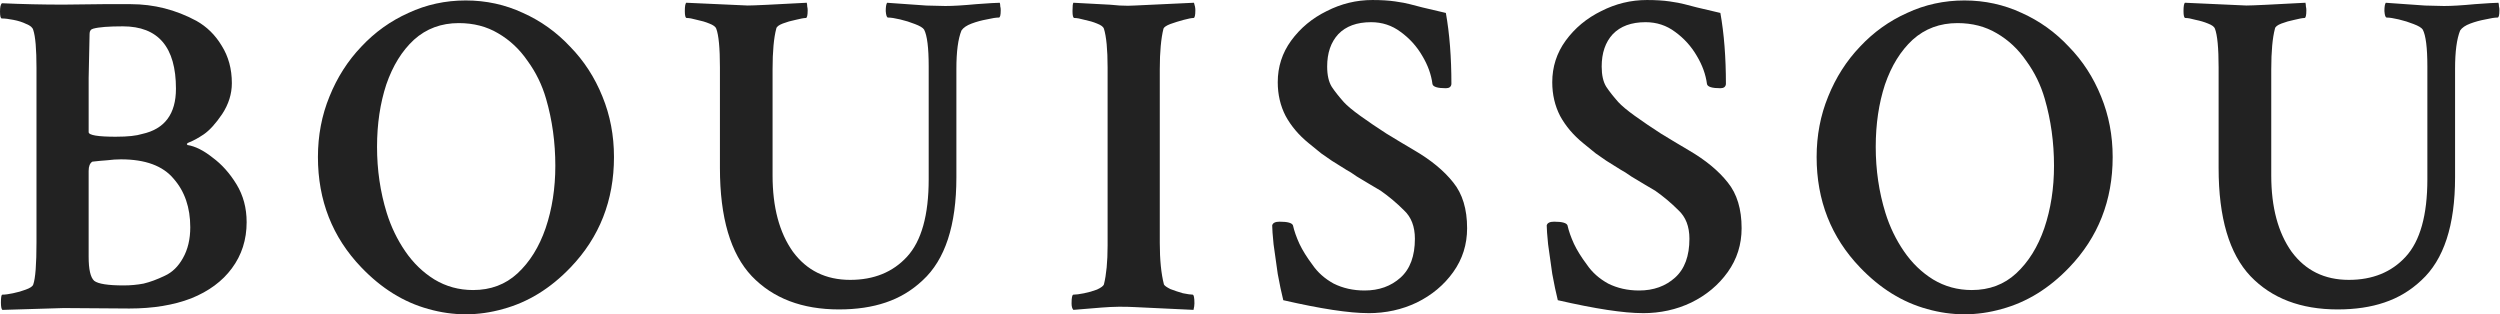 <svg fill="none" height="22" viewBox="0 0 175 22" width="175" xmlns="http://www.w3.org/2000/svg"><g fill="#222"><path d="m.162 21.693c-.065-.065-.097-.237-.097-.517 0-.366.032-.55.097-.55.194 0 .442-.032.744-.097.323-.065.625-.151.905-.259.302-.108.474-.226.517-.356.151-.431.226-1.412.226-2.942v-12.22c0-1.315-.075-2.198-.226-2.651-.043-.172-.205-.313-.485-.42-.259-.129-.56-.226-.905-.291-.323-.065-.593-.097-.808-.097-.086 0-.129-.162-.129-.485 0-.302.043-.496.129-.582 1.422.065 2.856.097 4.3.097l2.78-.032h1.94c1.616 0 3.147.388 4.591 1.164.733.41 1.325.991 1.778 1.746.474.754.711 1.627.711 2.619 0 .754-.226 1.476-.679 2.166-.453.668-.884 1.142-1.293 1.422-.388.259-.722.442-1.002.55-.172.065-.216.129-.129.194.539.086 1.121.377 1.746.873.647.474 1.207 1.099 1.681 1.875.474.776.711 1.66.711 2.651 0 1.228-.345 2.306-1.035 3.233-.668.905-1.616 1.606-2.845 2.101-1.228.474-2.673.711-4.332.711l-4.591-.032zm7.985-12.123c.797 0 1.401-.065 1.81-.194 1.573-.345 2.36-1.401 2.36-3.168 0-2.91-1.239-4.364-3.718-4.364-.991 0-1.681.054-2.069.162-.172.043-.259.162-.259.356l-.065 3.104v3.783c0 .216.647.323 1.94.323zm.517 10.41c.474 0 .938-.043 1.39-.129.453-.108.948-.291 1.487-.55.517-.237.938-.647 1.261-1.228.345-.604.517-1.325.517-2.166 0-1.379-.388-2.511-1.164-3.395-.754-.905-1.983-1.358-3.686-1.358-.302 0-.625.021-.97.065-.323.022-.668.054-1.035.097-.172.108-.259.323-.259.647v6.013c0 .884.129 1.444.388 1.681.28.216.97.323 2.069.323z"/><path d="m25.294 18.719c-2.026-2.112-3.039-4.688-3.039-7.727 0-1.509.269-2.92.808-4.235.539-1.336 1.282-2.5 2.231-3.492.948-1.013 2.048-1.8 3.298-2.36 1.25-.582 2.586-.873 4.009-.873s2.759.291 4.009.873c1.25.56 2.349 1.347 3.298 2.36.97.991 1.724 2.155 2.263 3.492.539 1.315.808 2.726.808 4.235 0 3.039-1.013 5.614-3.039 7.727-1.401 1.466-2.974 2.436-4.72 2.91-1.746.496-3.492.496-5.237 0-1.724-.474-3.287-1.444-4.688-2.91zm7.824 1.584c1.228 0 2.263-.388 3.104-1.164.862-.797 1.52-1.854 1.972-3.168.453-1.336.679-2.791.679-4.364 0-1.638-.215-3.201-.647-4.688-.28-.97-.711-1.854-1.293-2.651-.56-.819-1.25-1.466-2.069-1.94-.797-.474-1.714-.711-2.748-.711-1.228 0-2.274.388-3.136 1.164-.841.776-1.487 1.821-1.94 3.136-.431 1.315-.647 2.77-.647 4.364 0 1.616.226 3.158.679 4.623.302.97.733 1.864 1.293 2.683s1.239 1.476 2.037 1.972c.819.496 1.724.744 2.716.744z"/><path d="m58.736 21.66c-2.586 0-4.623-.776-6.11-2.328-1.487-1.573-2.231-4.095-2.231-7.565v-7.048c0-1.358-.086-2.263-.259-2.716-.043-.129-.205-.248-.485-.356-.259-.108-.55-.194-.873-.259-.302-.086-.539-.129-.711-.129-.086 0-.129-.162-.129-.485 0-.323.032-.517.097-.582l4.3.194c.409 0 1.789-.065 4.138-.194.021.086.032.172.032.259.022.086.032.172.032.259 0 .366-.043.55-.129.55-.129 0-.366.043-.711.129-.323.065-.625.151-.905.259-.28.108-.431.226-.453.356-.086.323-.151.722-.194 1.196s-.065 1.024-.065 1.649v7.436c0 2.22.474 3.998 1.423 5.334.97 1.315 2.306 1.972 4.009 1.972 1.66 0 2.985-.539 3.977-1.617 1.013-1.099 1.52-2.91 1.52-5.431v-7.888c0-1.315-.108-2.177-.323-2.586-.086-.129-.302-.259-.647-.388-.323-.129-.668-.237-1.034-.323-.366-.086-.647-.129-.841-.129-.086 0-.14-.151-.162-.453 0-.302.032-.496.097-.582 1.164.086 2.08.151 2.748.194.69.022 1.132.032 1.325.032.28 0 .593-.011.938-.032.366-.022.776-.054 1.228-.097.884-.065 1.433-.097 1.649-.097.021.086.032.172.032.259.022.065.032.151.032.259 0 .345-.043.517-.129.517-.194 0-.474.043-.841.129-.366.065-.722.162-1.067.291-.345.129-.582.291-.711.485-.237.582-.356 1.476-.356 2.683v7.597c0 3.362-.787 5.765-2.36 7.209-.754.711-1.617 1.228-2.586 1.552-.948.323-2.037.485-3.265.485z"/><path d="m75.139 21.693c-.086-.086-.129-.237-.129-.453 0-.409.043-.614.129-.614.172 0 .42-.032.744-.097.323-.065.625-.151.905-.259.28-.129.442-.248.485-.356.086-.345.151-.744.194-1.196.043-.453.065-.959.065-1.52v-12.479c0-1.25-.086-2.155-.259-2.716-.043-.129-.205-.248-.485-.356-.259-.108-.55-.194-.873-.259-.302-.086-.539-.129-.711-.129-.086 0-.129-.162-.129-.485 0-.345.021-.539.065-.582l1.81.097c.539.022 1.013.054 1.423.097.431.022.787.022 1.067 0l4.138-.194c.065.194.097.366.097.517 0 .366-.043.55-.129.55-.129 0-.356.043-.679.129-.323.086-.636.183-.938.291-.28.108-.442.216-.485.323-.086.345-.151.754-.194 1.229-.043.453-.065.991-.065 1.616v12.156c0 1.185.097 2.155.291 2.91.043.086.194.194.453.323.28.108.571.205.873.291.323.065.55.097.679.097.086 0 .129.205.129.614 0 .129-.022.28-.065.453l-4.106-.194c-.754-.043-1.53-.032-2.328.032-.797.065-1.455.119-1.972.162z"/><path d="m95.778 21.919c-1.336 0-3.319-.302-5.949-.905-.129-.517-.259-1.132-.388-1.843-.108-.733-.205-1.423-.291-2.069-.065-.647-.097-1.088-.097-1.325.043-.172.215-.259.517-.259.56 0 .873.086.938.259.086.388.237.819.453 1.293.216.453.517.938.905 1.455.366.539.862.981 1.487 1.325.647.323 1.369.485 2.166.485 1.013 0 1.853-.302 2.522-.905.668-.603 1.002-1.509 1.002-2.716 0-.862-.259-1.53-.776-2.004-.496-.496-1.034-.948-1.616-1.358-.151-.086-.388-.226-.711-.42-.323-.194-.647-.388-.97-.582-.302-.215-.539-.366-.711-.453-.409-.259-.754-.474-1.034-.646-.259-.172-.506-.345-.744-.517-.237-.194-.528-.431-.873-.711-.69-.56-1.228-1.196-1.616-1.907-.366-.711-.55-1.498-.55-2.36 0-1.078.312-2.048.938-2.91.647-.884 1.476-1.573 2.489-2.069 1.013-.517 2.08-.776 3.201-.776.603 0 1.131.032 1.584.097.453.065.797.129 1.034.194.237.065.528.14.873.226s.894.216 1.649.388c.258 1.444.388 3.104.388 4.979-.022.194-.151.291-.388.291-.582 0-.895-.097-.938-.291-.086-.668-.323-1.325-.711-1.972-.388-.668-.894-1.229-1.52-1.681-.603-.453-1.293-.679-2.069-.679-.992 0-1.757.28-2.295.841-.517.56-.776 1.315-.776 2.263 0 .603.108 1.078.323 1.422.215.323.496.679.841 1.067.237.259.625.582 1.164.97s1.142.797 1.81 1.229c.668.409 1.315.797 1.94 1.164 1.185.69 2.101 1.444 2.748 2.263.647.797.97 1.864.97 3.201 0 1.142-.323 2.166-.97 3.071s-1.498 1.616-2.554 2.134c-1.035.496-2.166.744-3.395.744z"/><path d="m114.995 21.919c-1.336 0-3.319-.302-5.949-.905-.129-.517-.258-1.132-.388-1.843-.107-.733-.204-1.423-.291-2.069-.064-.647-.097-1.088-.097-1.325.043-.172.216-.259.518-.259.56 0 .873.086.937.259.086.388.237.819.453 1.293.215.453.517.938.905 1.455.366.539.862.981 1.487 1.325.647.323 1.369.485 2.166.485 1.013 0 1.854-.302 2.522-.905.668-.603 1.002-1.509 1.002-2.716 0-.862-.259-1.53-.776-2.004-.496-.496-1.034-.948-1.616-1.358-.151-.086-.388-.226-.712-.42-.323-.194-.646-.388-.969-.582-.302-.215-.539-.366-.712-.453-.409-.259-.754-.474-1.034-.646-.259-.172-.507-.345-.744-.517-.237-.194-.528-.431-.873-.711-.689-.56-1.228-1.196-1.616-1.907-.366-.711-.55-1.498-.55-2.36 0-1.078.313-2.048.938-2.91.646-.884 1.476-1.573 2.489-2.069 1.013-.517 2.08-.776 3.201-.776.603 0 1.131.032 1.584.097.453.065.797.129 1.034.194.238.065.529.14.873.226.345.086.895.216 1.649.388.259 1.444.388 3.104.388 4.979-.021.194-.151.291-.388.291-.582 0-.894-.097-.937-.291-.087-.668-.324-1.325-.712-1.972-.388-.668-.894-1.229-1.519-1.681-.604-.453-1.293-.679-2.069-.679-.992 0-1.757.28-2.296.841-.517.56-.775 1.315-.775 2.263 0 .603.107 1.078.323 1.422.215.323.496.679.84 1.067.237.259.625.582 1.164.97s1.143.797 1.811 1.229c.668.409 1.314.797 1.939 1.164 1.186.69 2.102 1.444 2.748 2.263.647.797.97 1.864.97 3.201 0 1.142-.323 2.166-.97 3.071-.646.905-1.498 1.616-2.554 2.134-1.034.496-2.166.744-3.394.744z"/><path d="m130.202 18.719c-2.025-2.112-3.038-4.688-3.038-7.727 0-1.509.269-2.92.808-4.235.539-1.336 1.282-2.5 2.23-3.492.949-1.013 2.048-1.8 3.298-2.36 1.25-.582 2.586-.873 4.009-.873 1.422 0 2.759.291 4.009.873 1.25.56 2.349 1.347 3.297 2.36.97.991 1.724 2.155 2.263 3.492.539 1.315.809 2.726.809 4.235 0 3.039-1.013 5.614-3.039 7.727-1.401 1.466-2.975 2.436-4.72 2.91-1.746.496-3.492.496-5.238 0-1.724-.474-3.287-1.444-4.688-2.91zm7.824 1.584c1.229 0 2.263-.388 3.104-1.164.862-.797 1.519-1.854 1.972-3.168.452-1.336.679-2.791.679-4.364 0-1.638-.216-3.201-.647-4.688-.28-.97-.711-1.854-1.293-2.651-.56-.819-1.25-1.466-2.069-1.94-.798-.474-1.714-.711-2.748-.711-1.229 0-2.274.388-3.136 1.164-.841.776-1.487 1.821-1.94 3.136-.431 1.315-.646 2.77-.646 4.364 0 1.616.226 3.158.679 4.623.301.97.732 1.864 1.293 2.683.56.819 1.239 1.476 2.037 1.972.819.496 1.724.744 2.715.744z"/><path d="m163.644 21.66c-2.587 0-4.623-.776-6.11-2.328-1.488-1.573-2.231-4.095-2.231-7.565v-7.048c0-1.358-.086-2.263-.259-2.716-.043-.129-.205-.248-.485-.356-.258-.108-.549-.194-.873-.259-.301-.086-.538-.129-.711-.129-.086 0-.129-.162-.129-.485 0-.323.032-.517.097-.582l4.3.194c.409 0 1.788-.065 4.138-.194.021.086.032.172.032.259.022.086.032.172.032.259 0 .366-.043.55-.129.55-.129 0-.366.043-.711.129-.323.065-.625.151-.905.259-.281.108-.431.226-.453.356-.086.323-.151.722-.194 1.196s-.065 1.024-.065 1.649v7.436c0 2.22.475 3.998 1.423 5.334.97 1.315 2.306 1.972 4.009 1.972 1.659 0 2.985-.539 3.976-1.617 1.013-1.099 1.52-2.91 1.52-5.431v-7.888c0-1.315-.108-2.177-.324-2.586-.086-.129-.301-.259-.646-.388-.324-.129-.668-.237-1.035-.323-.366-.086-.646-.129-.84-.129-.087 0-.14-.151-.162-.453 0-.302.032-.496.097-.582 1.164.086 2.08.151 2.748.194.69.022 1.132.032 1.325.032.281 0 .593-.011.938-.032.366-.022.776-.054 1.229-.097.883-.065 1.433-.097 1.648-.097.022.086.033.172.033.259.021.065.032.151.032.259 0 .345-.043.517-.129.517-.194 0-.474.043-.841.129-.366.065-.722.162-1.067.291-.345.129-.582.291-.711.485-.237.582-.356 1.476-.356 2.683v7.597c0 3.362-.786 5.765-2.36 7.209-.754.711-1.616 1.228-2.586 1.552-.948.323-2.037.485-3.265.485z"/></g></svg>